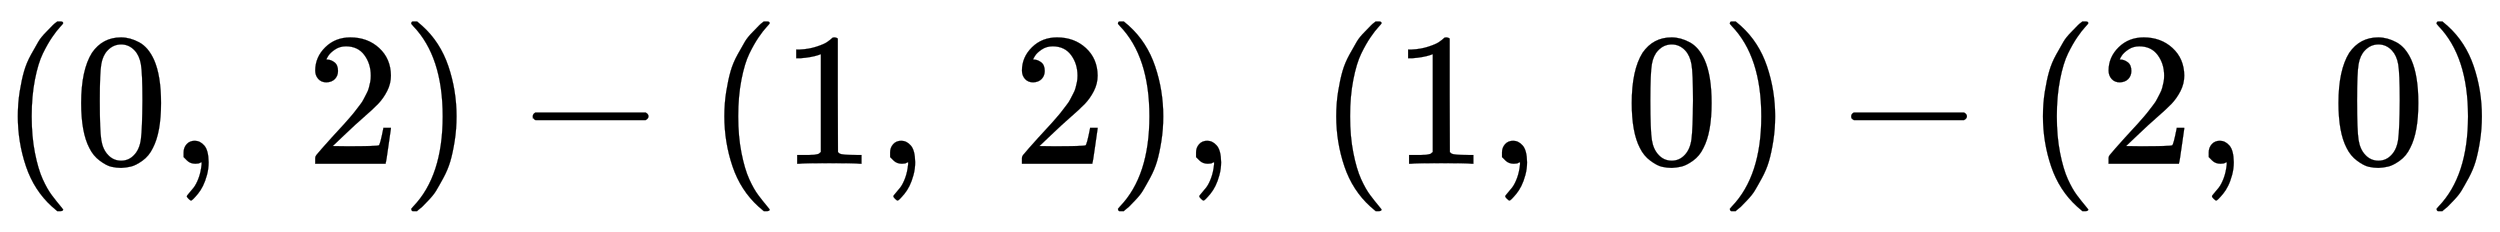 <svg xmlns:xlink="http://www.w3.org/1999/xlink" width="30.613ex" height="2.843ex" style="vertical-align: -0.838ex;" viewBox="0 -863.1 13180.6 1223.9" role="img" focusable="false" xmlns="http://www.w3.org/2000/svg" aria-labelledby="MathJax-SVG-1-Title"><title id="MathJax-SVG-1-Title">left parenthesis 0 comma 2 right parenthesis minus left parenthesis 1 comma 2 right parenthesis comma left parenthesis 1 comma 0 right parenthesis minus left parenthesis 2 comma 0 right parenthesis</title><defs aria-hidden="true"><path stroke-width="1" id="E1-MJMAIN-28" d="M94 250Q94 319 104 381T127 488T164 576T202 643T244 695T277 729T302 750H315H319Q333 750 333 741Q333 738 316 720T275 667T226 581T184 443T167 250T184 58T225 -81T274 -167T316 -220T333 -241Q333 -250 318 -250H315H302L274 -226Q180 -141 137 -14T94 250Z"></path><path stroke-width="1" id="E1-MJMAIN-30" d="M96 585Q152 666 249 666Q297 666 345 640T423 548Q460 465 460 320Q460 165 417 83Q397 41 362 16T301 -15T250 -22Q224 -22 198 -16T137 16T82 83Q39 165 39 320Q39 494 96 585ZM321 597Q291 629 250 629Q208 629 178 597Q153 571 145 525T137 333Q137 175 145 125T181 46Q209 16 250 16Q290 16 318 46Q347 76 354 130T362 333Q362 478 354 524T321 597Z"></path><path stroke-width="1" id="E1-MJMAIN-2C" d="M78 35T78 60T94 103T137 121Q165 121 187 96T210 8Q210 -27 201 -60T180 -117T154 -158T130 -185T117 -194Q113 -194 104 -185T95 -172Q95 -168 106 -156T131 -126T157 -76T173 -3V9L172 8Q170 7 167 6T161 3T152 1T140 0Q113 0 96 17Z"></path><path stroke-width="1" id="E1-MJMAIN-32" d="M109 429Q82 429 66 447T50 491Q50 562 103 614T235 666Q326 666 387 610T449 465Q449 422 429 383T381 315T301 241Q265 210 201 149L142 93L218 92Q375 92 385 97Q392 99 409 186V189H449V186Q448 183 436 95T421 3V0H50V19V31Q50 38 56 46T86 81Q115 113 136 137Q145 147 170 174T204 211T233 244T261 278T284 308T305 340T320 369T333 401T340 431T343 464Q343 527 309 573T212 619Q179 619 154 602T119 569T109 550Q109 549 114 549Q132 549 151 535T170 489Q170 464 154 447T109 429Z"></path><path stroke-width="1" id="E1-MJMAIN-29" d="M60 749L64 750Q69 750 74 750H86L114 726Q208 641 251 514T294 250Q294 182 284 119T261 12T224 -76T186 -143T145 -194T113 -227T90 -246Q87 -249 86 -250H74Q66 -250 63 -250T58 -247T55 -238Q56 -237 66 -225Q221 -64 221 250T66 725Q56 737 55 738Q55 746 60 749Z"></path><path stroke-width="1" id="E1-MJMAIN-2212" d="M84 237T84 250T98 270H679Q694 262 694 250T679 230H98Q84 237 84 250Z"></path><path stroke-width="1" id="E1-MJMAIN-31" d="M213 578L200 573Q186 568 160 563T102 556H83V602H102Q149 604 189 617T245 641T273 663Q275 666 285 666Q294 666 302 660V361L303 61Q310 54 315 52T339 48T401 46H427V0H416Q395 3 257 3Q121 3 100 0H88V46H114Q136 46 152 46T177 47T193 50T201 52T207 57T213 61V578Z"></path></defs><g stroke="currentColor" fill="currentColor" stroke-width="0" transform="matrix(1 0 0 -1 0 0)" aria-hidden="true"> <use xlink:href="#E1-MJMAIN-28" x="0" y="0"></use> <use xlink:href="#E1-MJMAIN-30" x="389" y="0"></use> <use xlink:href="#E1-MJMAIN-2C" x="890" y="0"></use> <use xlink:href="#E1-MJMAIN-32" x="1612" y="0"></use> <use xlink:href="#E1-MJMAIN-29" x="2113" y="0"></use> <use xlink:href="#E1-MJMAIN-2212" x="2725" y="0"></use> <use xlink:href="#E1-MJMAIN-28" x="3725" y="0"></use> <use xlink:href="#E1-MJMAIN-31" x="4115" y="0"></use> <use xlink:href="#E1-MJMAIN-2C" x="4615" y="0"></use> <use xlink:href="#E1-MJMAIN-32" x="5338" y="0"></use> <use xlink:href="#E1-MJMAIN-29" x="5839" y="0"></use> <use xlink:href="#E1-MJMAIN-2C" x="6228" y="0"></use> <use xlink:href="#E1-MJMAIN-28" x="6951" y="0"></use> <use xlink:href="#E1-MJMAIN-31" x="7341" y="0"></use> <use xlink:href="#E1-MJMAIN-2C" x="7841" y="0"></use> <use xlink:href="#E1-MJMAIN-30" x="8564" y="0"></use> <use xlink:href="#E1-MJMAIN-29" x="9065" y="0"></use> <use xlink:href="#E1-MJMAIN-2212" x="9676" y="0"></use> <use xlink:href="#E1-MJMAIN-28" x="10677" y="0"></use> <use xlink:href="#E1-MJMAIN-32" x="11067" y="0"></use> <use xlink:href="#E1-MJMAIN-2C" x="11567" y="0"></use> <use xlink:href="#E1-MJMAIN-30" x="12290" y="0"></use> <use xlink:href="#E1-MJMAIN-29" x="12791" y="0"></use></g></svg>